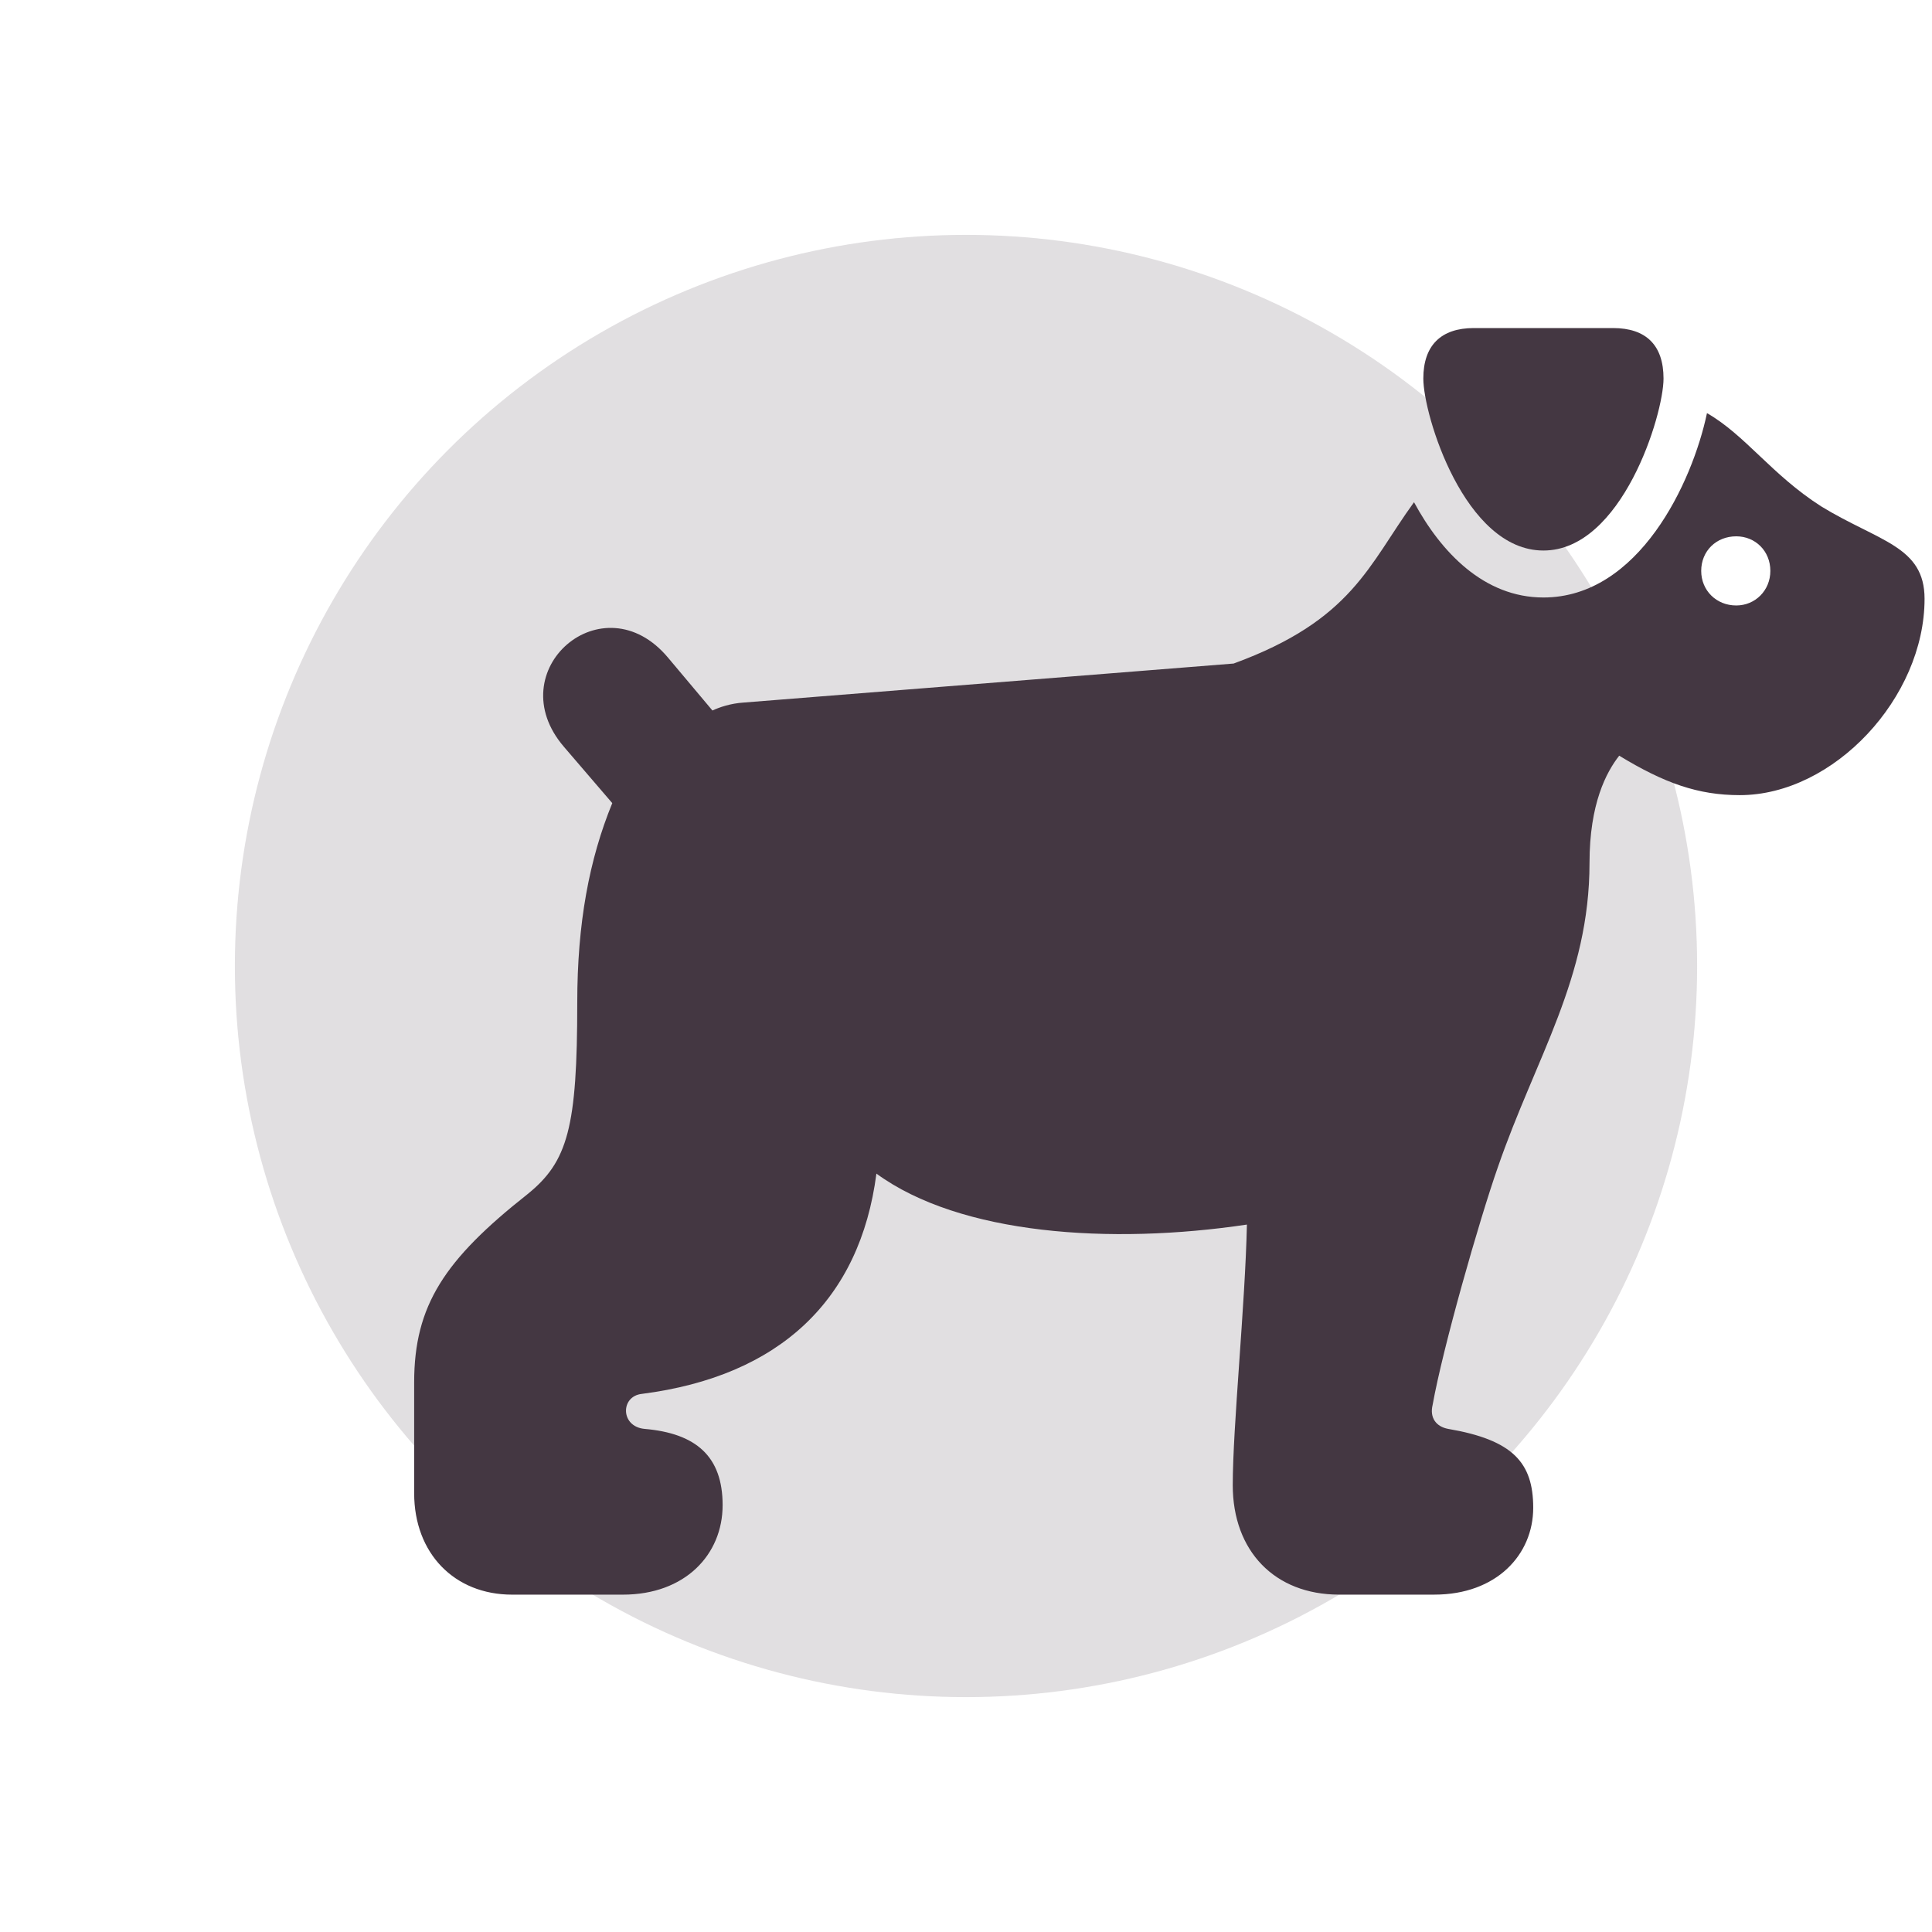 <?xml version="1.0" encoding="UTF-8"?><svg id="Layer_1" xmlns="http://www.w3.org/2000/svg" width="100" height="100" viewBox="0 0 100 100"><defs><style>.cls-1{fill:none;}.cls-2{opacity:.16;}.cls-2,.cls-3{fill:#443742;}</style></defs><rect class="cls-1" width="100" height="100"/><circle class="cls-2" cx="50" cy="50" r="37.843"/><path class="cls-3" d="M79.888,28.495c4.06,0,6.216-7.019,6.216-8.9,0-1.72-.894-2.615-2.615-2.615h-7.203c-1.698,0-2.615.895-2.615,2.615,0,1.881,2.133,8.9,6.216,8.9Z"/><path class="cls-3" d="M94.248,26.2c-2.569-1.651-3.9-3.67-5.895-4.817-.757,3.602-3.533,9.543-8.465,9.543-3.074,0-5.299-2.34-6.699-4.932-2.362,3.257-3.188,6.102-9.336,8.351l-25.348,2.018c-.711.046-1.285.252-1.629.413l-2.294-2.73c-3.372-4.037-8.785.665-5.391,4.611l2.5,2.913c-1.193,2.913-1.812,6.216-1.812,10.322,0,6.469-.482,8.235-2.593,9.933-4.267,3.372-5.849,5.735-5.849,9.726v5.735c0,3.12,2.088,5.253,5.069,5.253h5.735c3.212,0,5.162-2.065,5.162-4.634,0-2.523-1.376-3.716-4.037-3.945-1.262-.115-1.262-1.698-.138-1.813,7.134-.917,11.287-4.863,12.135-11.401,4.336,3.166,12.112,3.693,19.177,2.638-.091,4.175-.733,10.46-.733,13.488,0,3.417,2.179,5.666,5.505,5.666h4.932c3.211,0,5.115-2.065,5.115-4.496,0-2.34-1.055-3.51-4.404-4.083-.619-.115-.964-.574-.803-1.239.528-2.959,2.409-9.542,3.373-12.295,1.973-5.712,4.748-9.795,4.748-15.759,0-3.074.872-4.702,1.537-5.551,2.34,1.423,4.083,2.042,6.24,2.042,4.863,0,9.565-5.046,9.565-10.162,0-2.73-2.362-2.959-5.368-4.794ZM89.867,31.339c-1.033,0-1.813-.78-1.813-1.789,0-1.033.78-1.79,1.813-1.79.986,0,1.766.757,1.766,1.79,0,1.009-.78,1.789-1.766,1.789Z"/></svg>